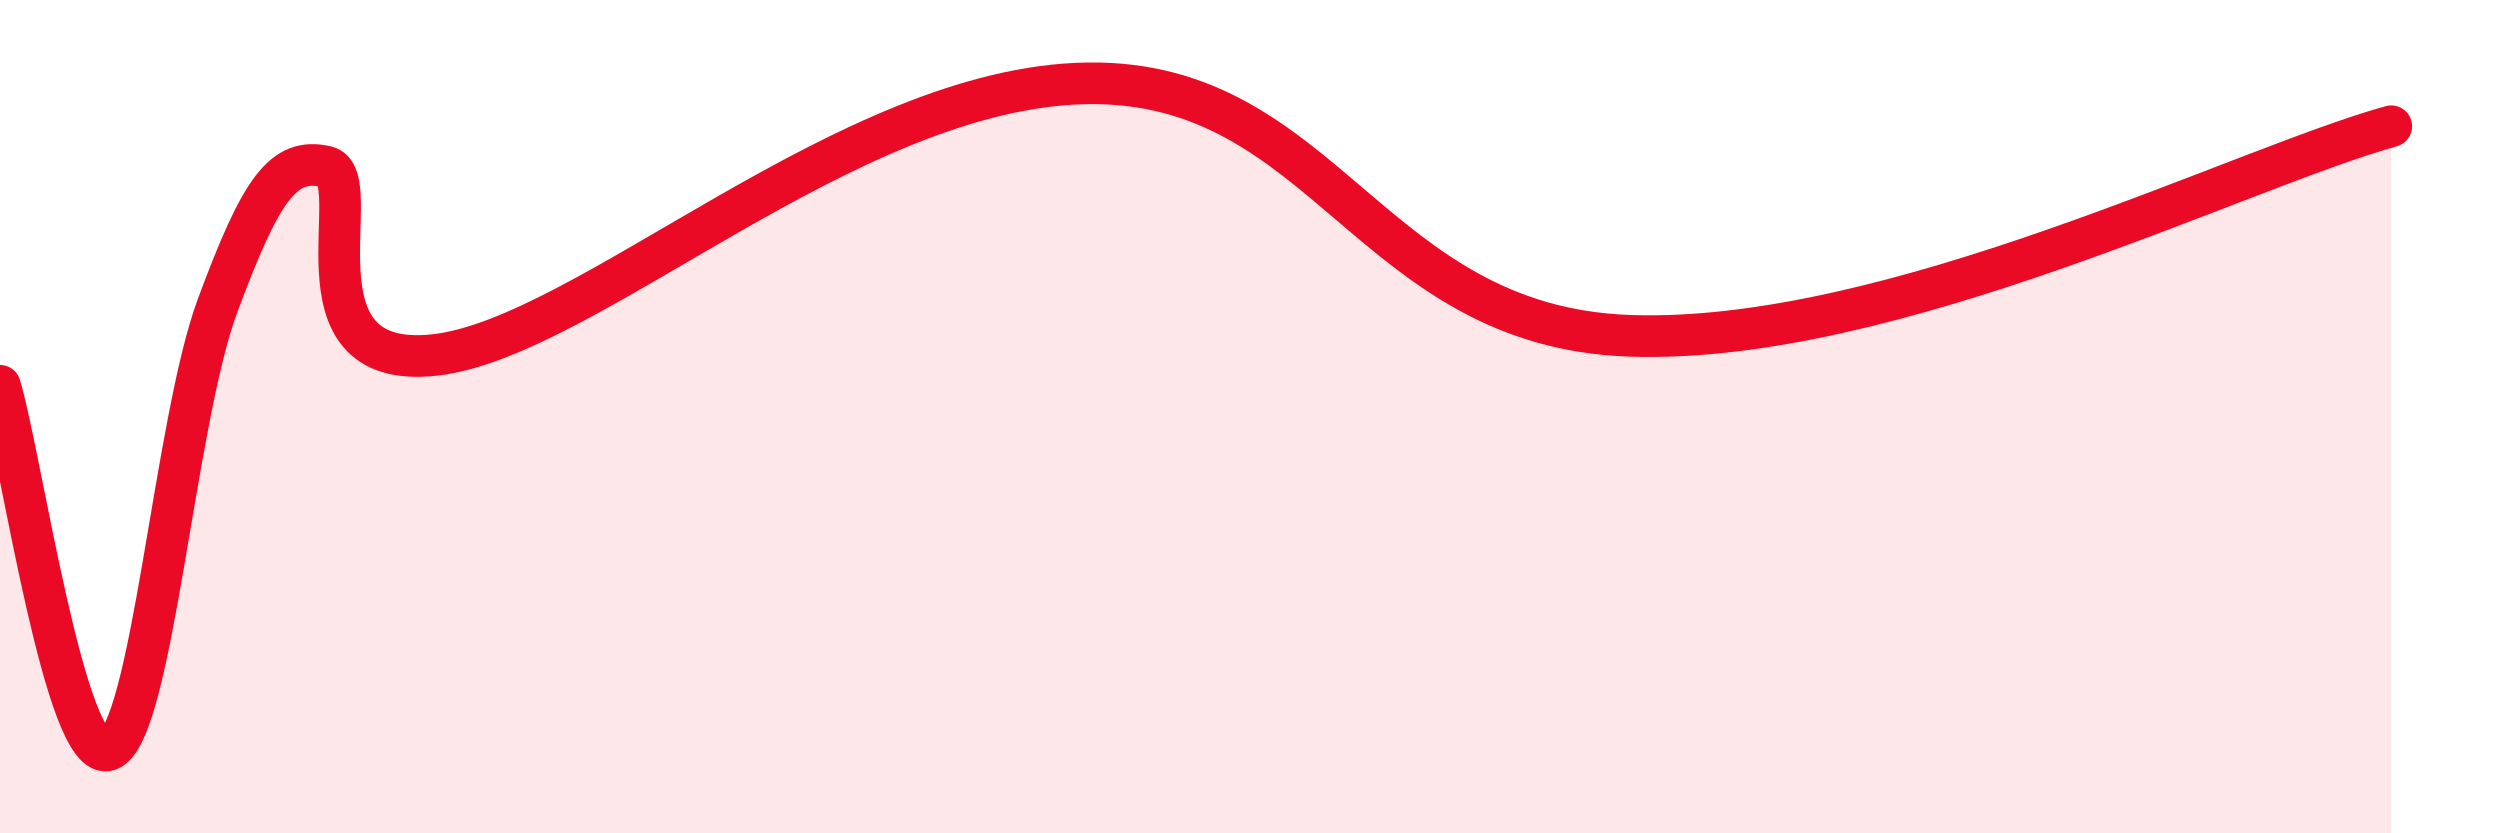 
    <svg width="60" height="20" viewBox="0 0 60 20" xmlns="http://www.w3.org/2000/svg">
      <path
        d="M 0,9.26 C 0.52,11.01 1.57,18.38 2.61,18 C 3.65,17.62 4.18,10.14 5.22,7.34 C 6.26,4.54 6.79,3.76 7.83,4 C 8.87,4.24 6.78,8.92 10.43,8.52 C 14.08,8.12 20.35,2.09 26.09,2 C 31.83,1.91 32.87,7.85 39.13,8.06 C 45.39,8.27 53.74,4.04 57.39,3.03L57.39 20L0 20Z"
        fill="#EB0A25"
        opacity="0.1"
        stroke-linecap="round"
        stroke-linejoin="round"
      />
      <path
        d="M 0,9.26 C 0.52,11.01 1.57,18.38 2.61,18 C 3.65,17.62 4.18,10.14 5.22,7.34 C 6.26,4.54 6.79,3.76 7.83,4 C 8.87,4.24 6.78,8.92 10.43,8.52 C 14.08,8.12 20.35,2.09 26.09,2 C 31.83,1.91 32.87,7.85 39.13,8.06 C 45.39,8.27 53.74,4.04 57.39,3.03"
        stroke="#EB0A25"
        stroke-width="1"
        fill="none"
        stroke-linecap="round"
        stroke-linejoin="round"
      />
    </svg>
  